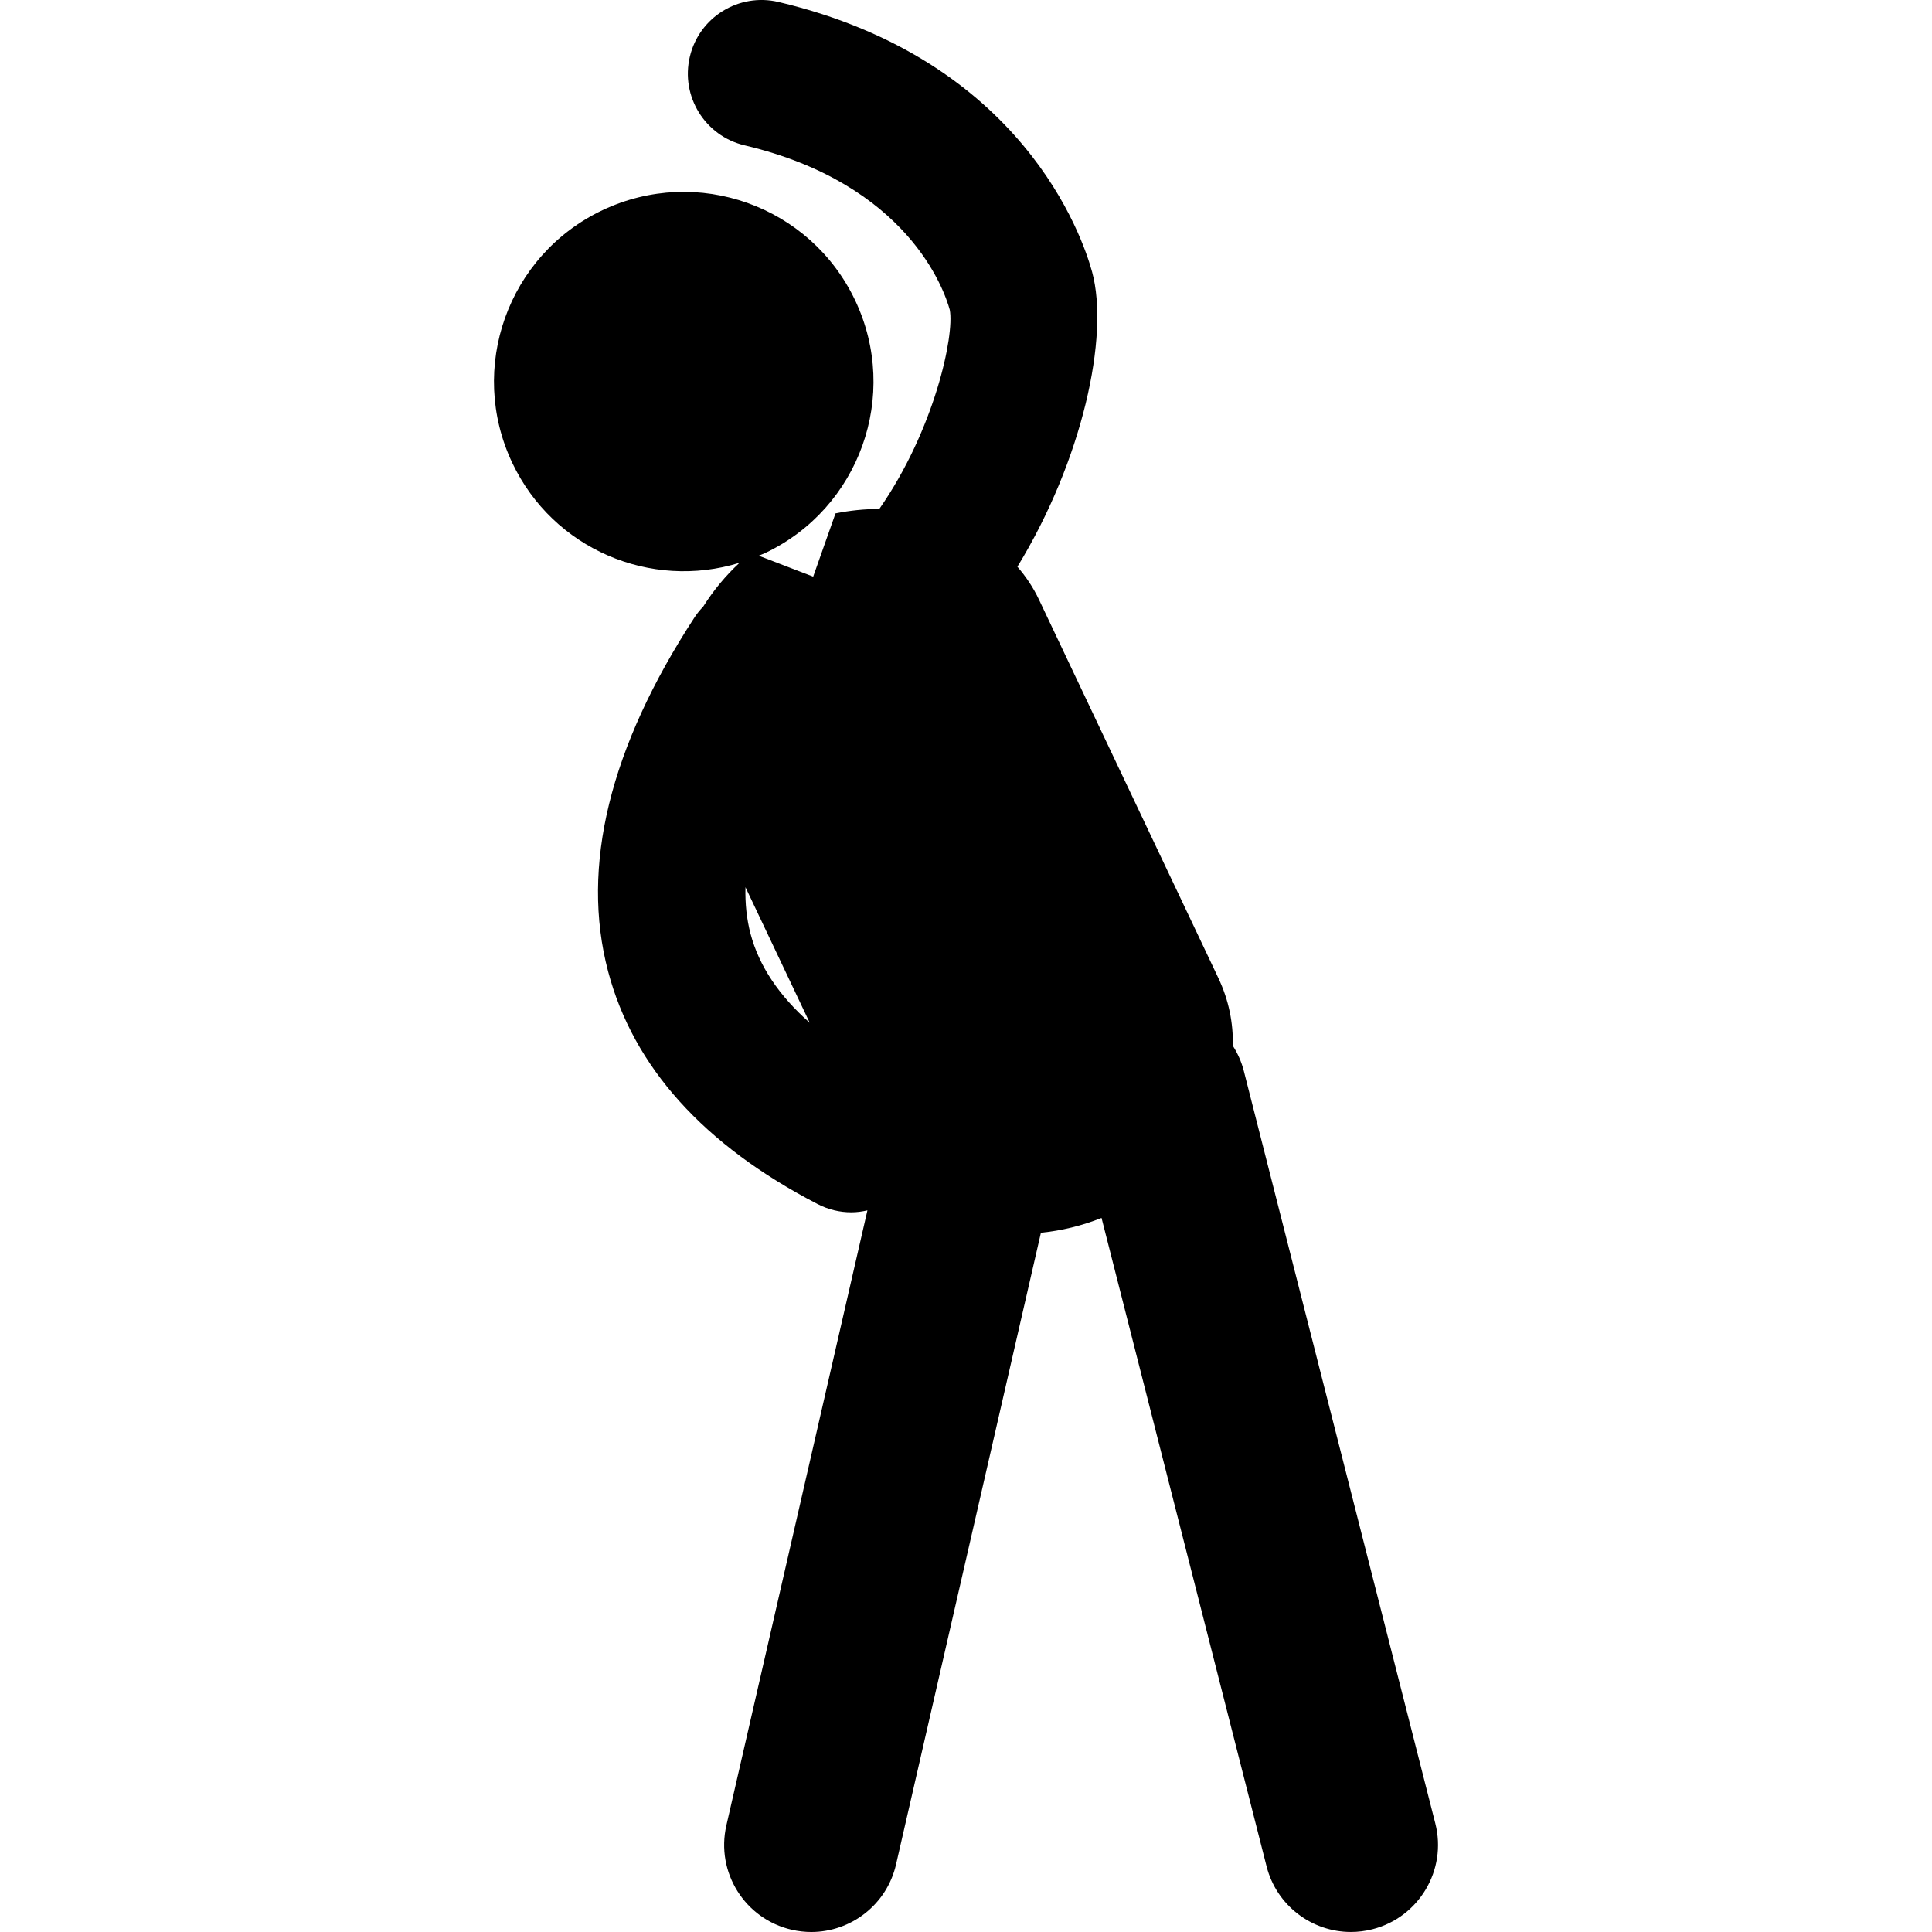 <?xml version="1.0" encoding="iso-8859-1"?>
<!-- Uploaded to: SVG Repo, www.svgrepo.com, Generator: SVG Repo Mixer Tools -->
<!DOCTYPE svg PUBLIC "-//W3C//DTD SVG 1.1//EN" "http://www.w3.org/Graphics/SVG/1.1/DTD/svg11.dtd">
<svg fill="#000000" version="1.1" id="Capa_1" xmlns="http://www.w3.org/2000/svg" xmlns:xlink="http://www.w3.org/1999/xlink" 
	 width="800px" height="800px" viewBox="0 0 121.423 121.424"
	 xml:space="preserve">
<g>
	<path d="M90.208,114.601L78.176,67.321c-0.148-0.583-0.388-1.117-0.696-1.598c0.033-1.419-0.248-2.861-0.911-4.261L65.295,37.678
		c-0.366-0.773-0.828-1.453-1.353-2.061c4.081-6.674,5.796-14.491,4.695-18.528c-0.6-2.198-4.367-13.343-19.714-16.966
		c-2.49-0.584-4.982,0.954-5.569,3.442c-0.587,2.489,0.954,4.982,3.442,5.569c10.248,2.419,12.551,9.08,12.896,10.342
		c0.301,1.598-0.953,7.52-4.43,12.512c-0.93,0.001-1.857,0.095-2.752,0.278l-1.403,3.975l-3.423-1.316
		c0.131-0.057,0.265-0.102,0.395-0.163c5.951-2.82,8.488-9.931,5.667-15.883c-2.82-5.951-9.931-8.489-15.882-5.668
		c-5.951,2.821-8.489,9.932-5.668,15.883c2.572,5.426,8.708,8,14.283,6.276c-0.87,0.805-1.643,1.736-2.282,2.75
		c-0.195,0.205-0.379,0.424-0.54,0.669c-5.343,8.189-7.174,15.676-5.442,22.252c1.58,6.002,6.009,10.925,13.165,14.632
		c0.681,0.353,1.408,0.52,2.125,0.52c0.342,0,0.68-0.047,1.011-0.122l-8.865,38.656c-0.676,2.945,1.164,5.881,4.109,6.557
		c0.412,0.094,0.823,0.14,1.228,0.14c2.493,0,4.747-1.716,5.328-4.25l9.104-39.698c1.288-0.125,2.575-0.438,3.81-0.93L79.603,117.3
		c0.63,2.476,2.856,4.123,5.298,4.123c0.447,0,0.901-0.055,1.354-0.17C89.183,120.507,90.954,117.528,90.208,114.601z
		 M47.169,58.685c-0.242-0.918-0.344-1.896-0.318-2.926l4.039,8.521C48.958,62.575,47.702,60.706,47.169,58.685z"/>
</g>
</svg>